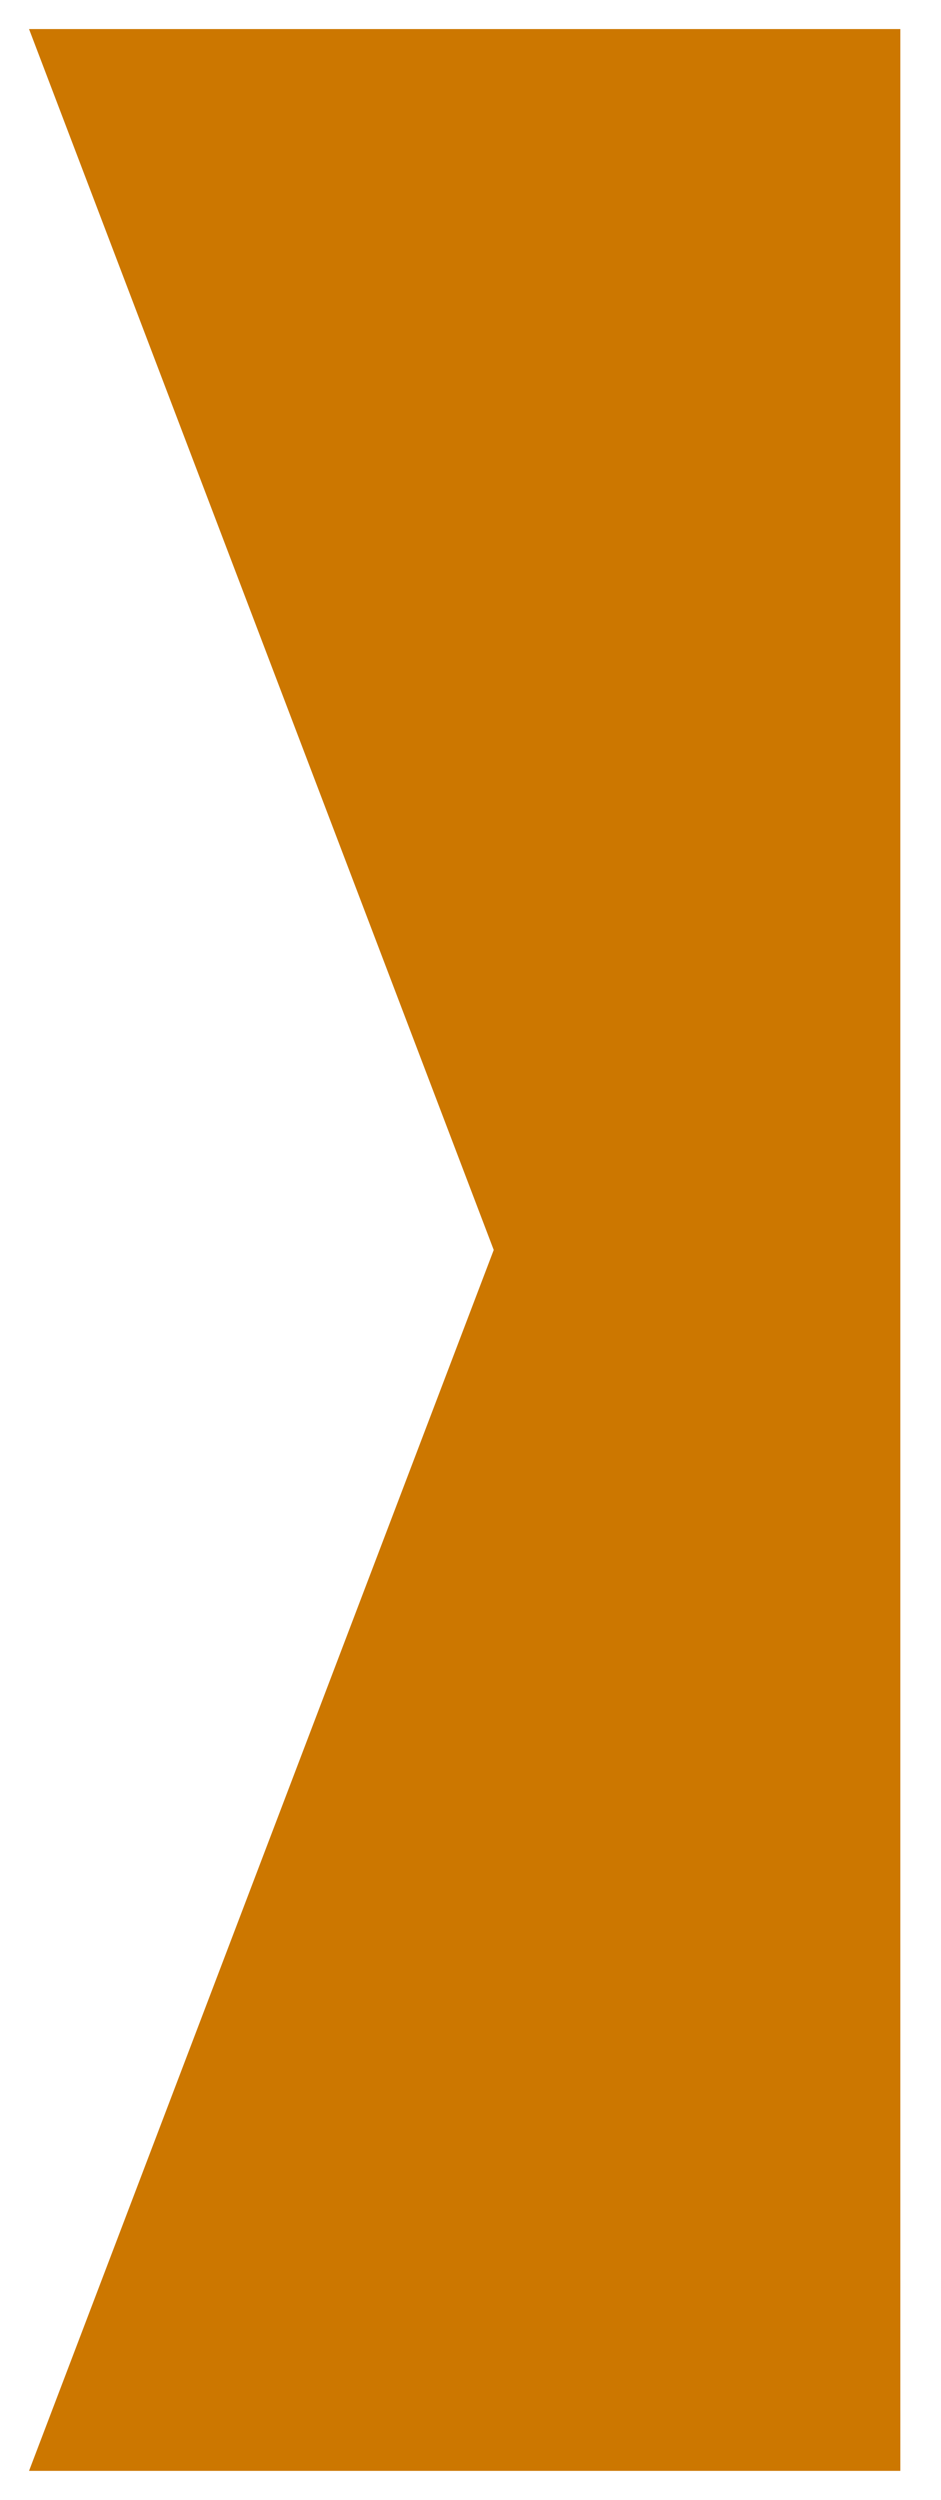 <?xml version="1.0" encoding="UTF-8"?>
<svg id="Calque_1" xmlns="http://www.w3.org/2000/svg" version="1.1" viewBox="0 0 16.2 43">
  <!-- Generator: Adobe Illustrator 29.3.1, SVG Export Plug-In . SVG Version: 2.1.0 Build 151)  -->
  <defs>
    <style>
      .st0 {
        fill: #c70;
      }
    </style>
  </defs>
  <path id="Tracé_28" class="st0" d="M15.5.5H.5s8,21,8,21L.5,42.5h15s0-42,0-42Z"/>
</svg>